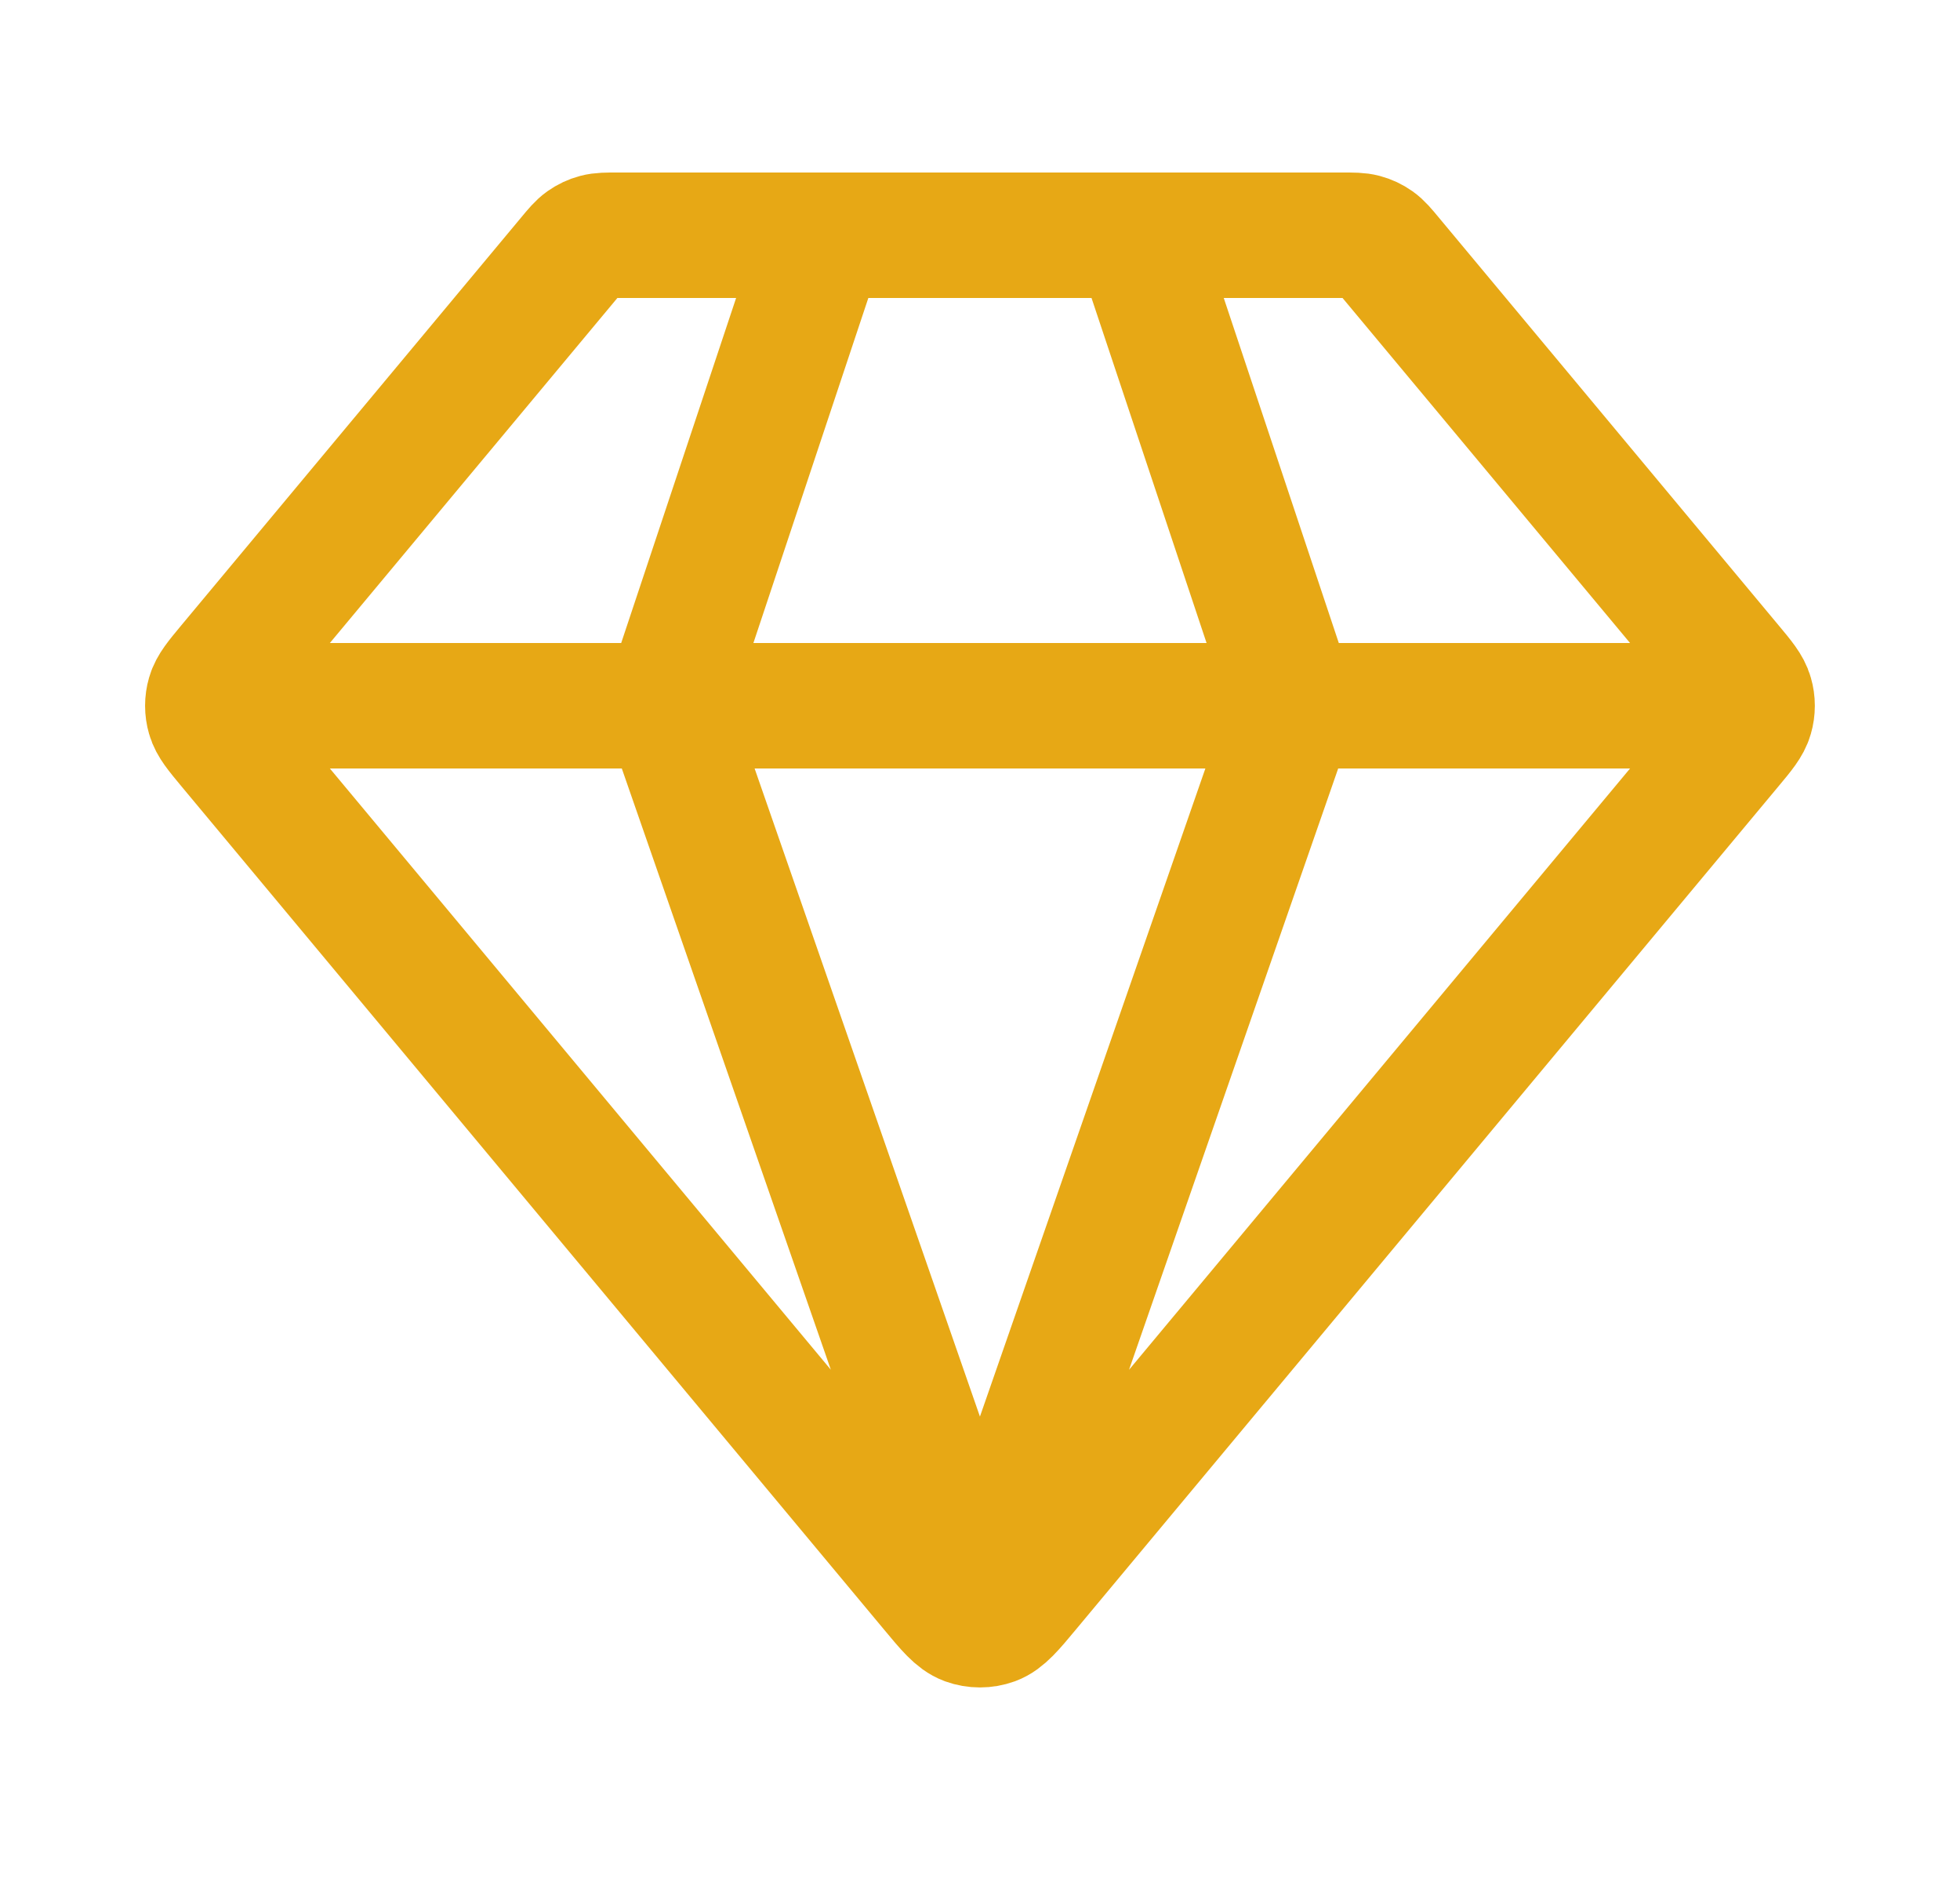 <svg width="25" height="24" viewBox="0 0 25 24" fill="none" xmlns="http://www.w3.org/2000/svg">
<path d="M3 9H22M10.499 3L8.5 9L12.499 20.5L16.5 9L14.499 3M13.114 20.262L22.073 9.512C22.225 9.33 22.3 9.239 22.329 9.137C22.355 9.048 22.355 8.952 22.329 8.863C22.3 8.761 22.225 8.67 22.073 8.488L17.739 3.288C17.651 3.182 17.607 3.129 17.553 3.091C17.505 3.057 17.452 3.032 17.395 3.017C17.331 3 17.263 3 17.125 3H7.874C7.737 3 7.668 3 7.604 3.017C7.547 3.032 7.494 3.057 7.446 3.091C7.392 3.129 7.348 3.182 7.26 3.288L2.926 8.488C2.775 8.67 2.699 8.761 2.67 8.863C2.644 8.952 2.644 9.048 2.67 9.137C2.699 9.239 2.775 9.33 2.926 9.512L11.885 20.262C12.096 20.516 12.201 20.642 12.328 20.689C12.439 20.729 12.56 20.729 12.671 20.689C12.797 20.642 12.903 20.516 13.114 20.262Z" stroke="#E7A815" stroke-width="1.6" stroke-linecap="round" stroke-linejoin="round"/>
</svg>
